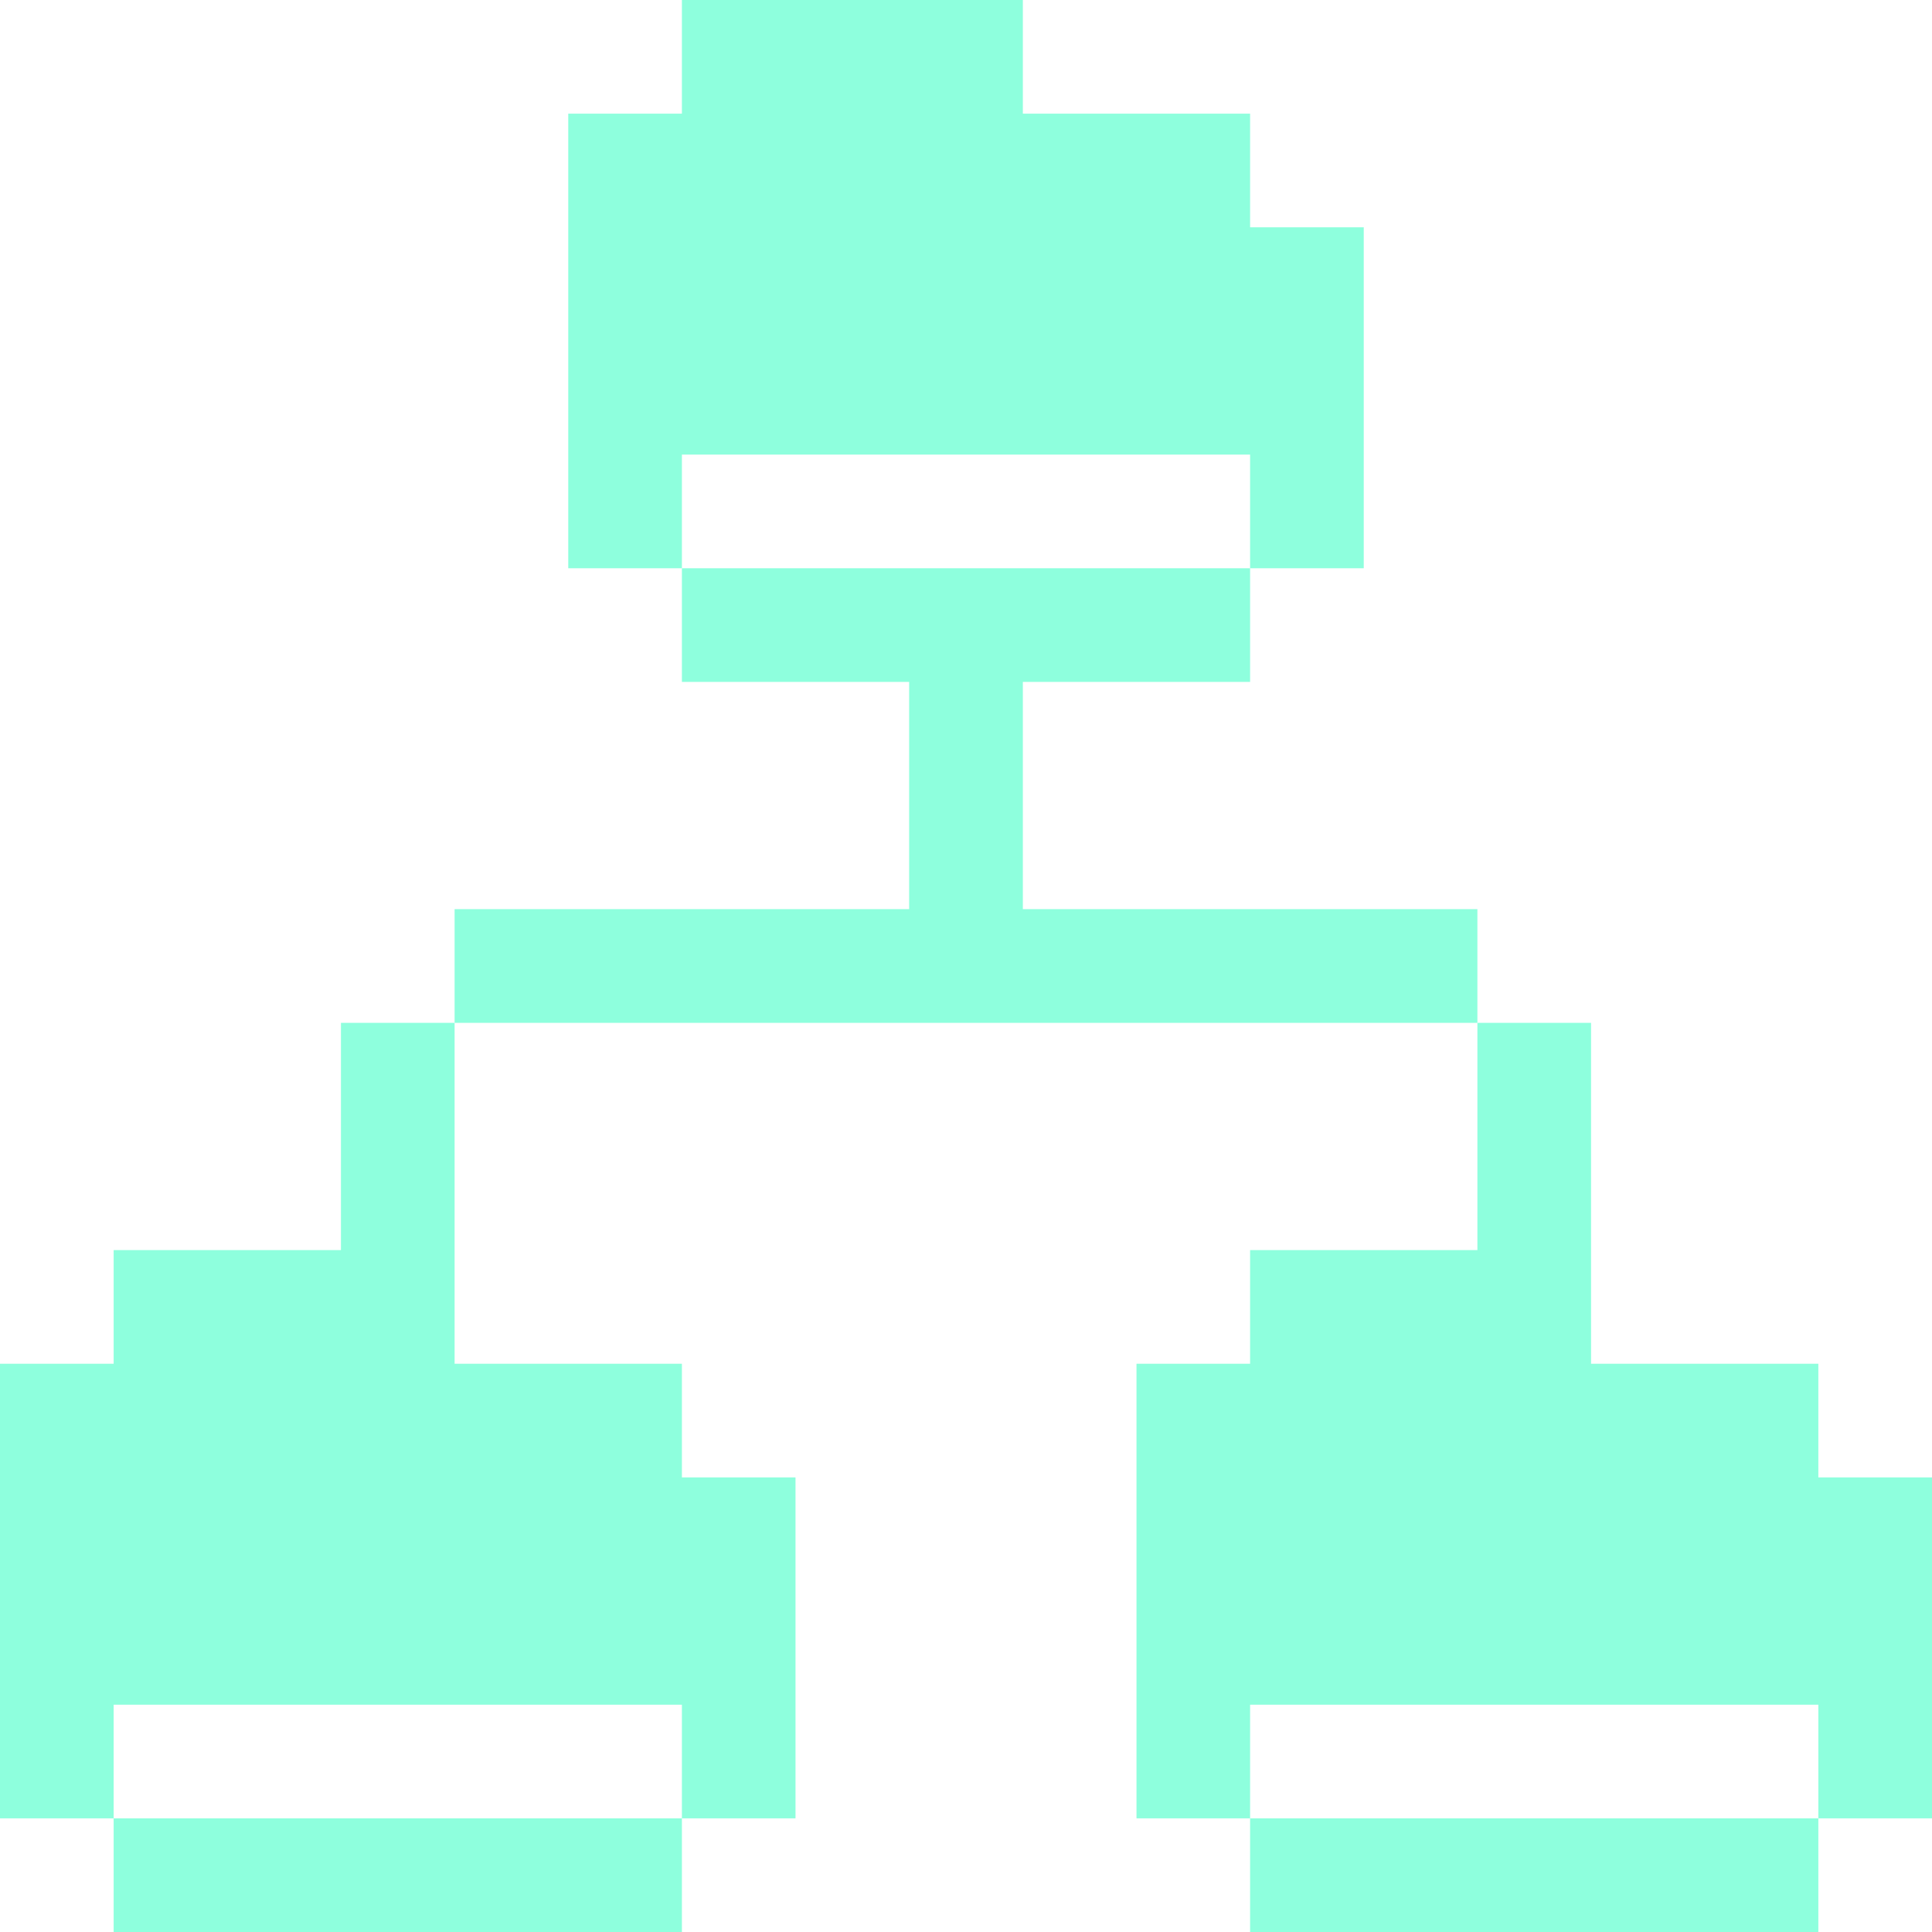 <?xml version="1.0" encoding="UTF-8"?> <svg xmlns="http://www.w3.org/2000/svg" width="40" height="40" viewBox="0 0 40 40" fill="none"><g clip-path="url(#clip0_3110_1600)"><path d="M16.47 30.588V37.647H14.118V35.294H2.353V37.647H0V28.235H2.353V25.882H7.059V21.177H9.412V28.235H14.118V30.588H16.47Z" fill="#8EFFDD"></path><path d="M2.353 37.647H14.118V40H2.353V37.647Z" fill="#8EFFDD"></path><path d="M25.882 37.647H37.647V40H25.882V37.647Z" fill="#8EFFDD"></path><path d="M40 30.588V37.647H37.647V35.294H25.882V37.647H23.53V28.235H25.882V25.882H30.588V21.177H32.941V28.235H37.647V30.588H40Z" fill="#8EFFDD"></path><path d="M30.588 18.823V21.177H9.412V18.823H18.823V14.118H14.118V11.765H25.882V14.118H21.177V18.823H30.588Z" fill="#8EFFDD"></path><path d="M28.235 4.706V11.765H25.882V9.412H14.118V11.765H11.765V2.353H14.118V0H21.177V2.353H25.882V4.706H28.235Z" fill="#8EFFDD"></path></g><defs><clipPath id="clip0_3110_1600"><rect width="40" height="40" fill="white"></rect></clipPath></defs></svg> 